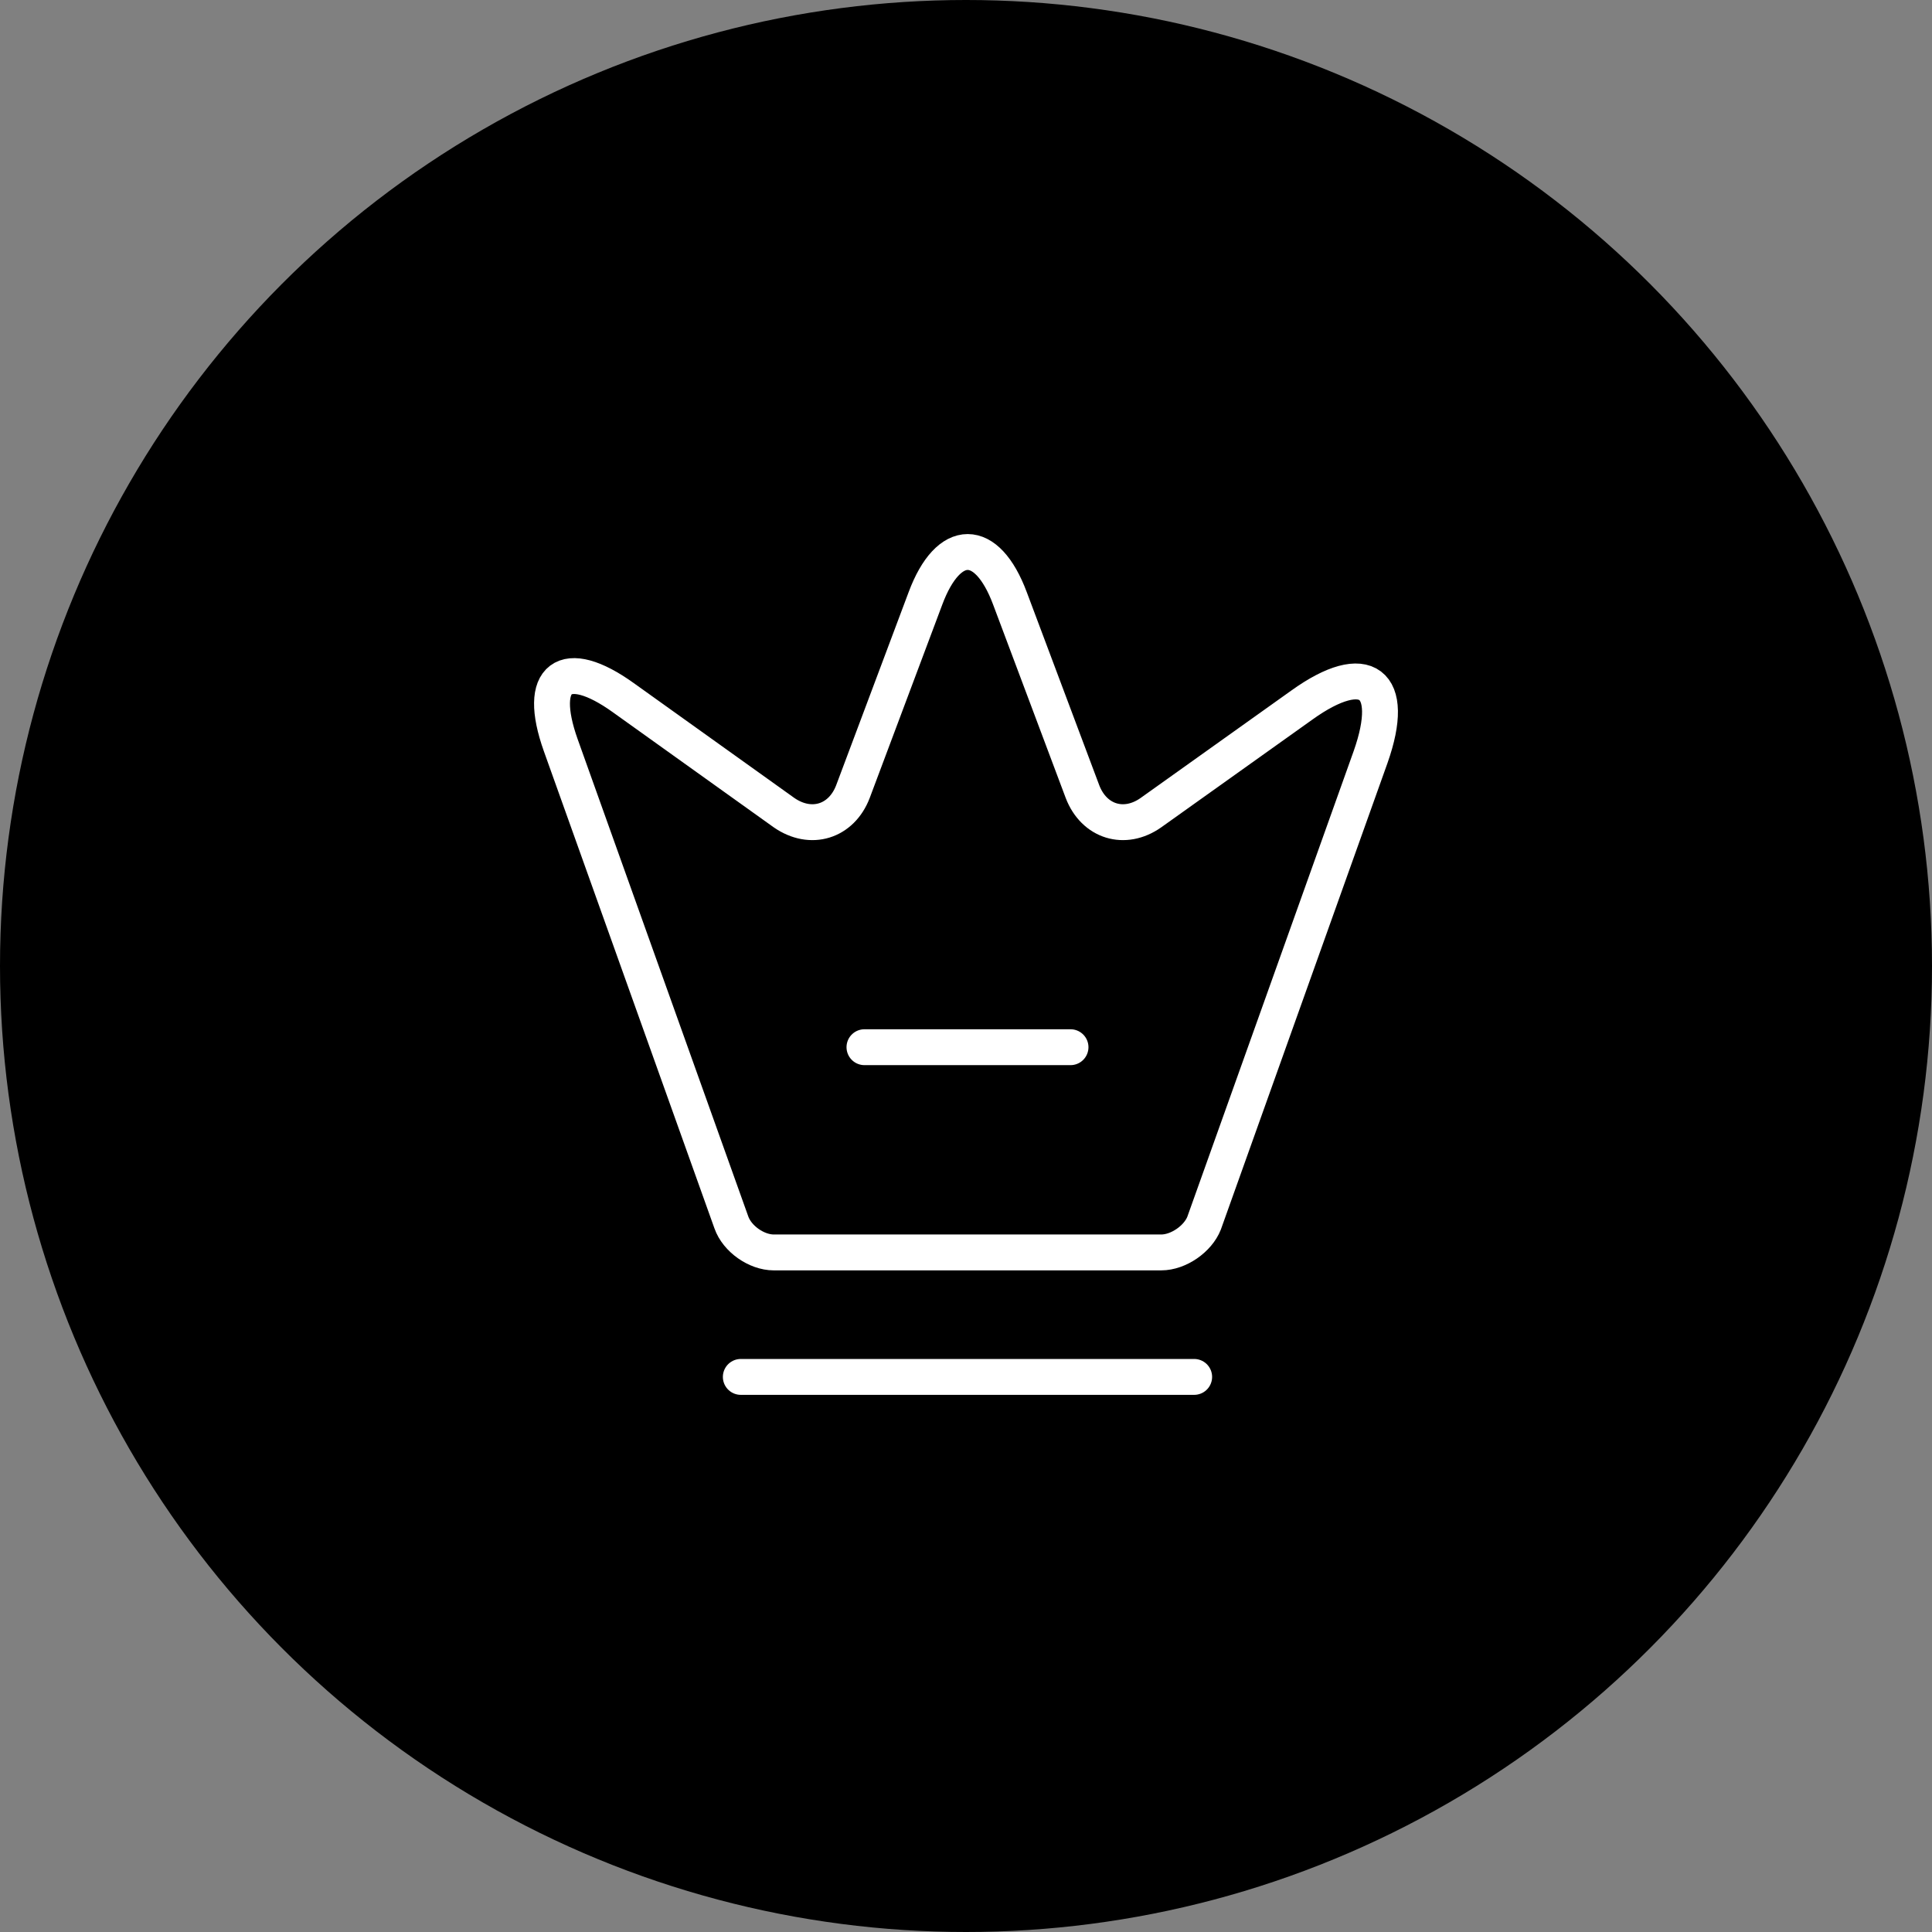 <svg width="70" height="70" viewBox="0 0 70 70" fill="none" xmlns="http://www.w3.org/2000/svg">
<rect x="0" y="0" width="70" height="70" fill="#808080" stroke="none"/>
<circle cx="35" cy="35" r="35" fill="black"/>
<path d="M26.841 49.888H43.267M31.321 37.942H38.787M42.073 45.378H28.036C27.409 45.378 26.707 44.886 26.498 44.288L20.316 26.996C19.434 24.517 20.465 23.756 22.585 25.279L28.409 29.445C29.38 30.117 30.485 29.774 30.903 28.683L33.531 21.68C34.367 19.44 35.756 19.44 36.592 21.68L39.221 28.683C39.639 29.774 40.744 30.117 41.699 29.445L47.165 25.548C49.494 23.875 50.614 24.726 49.659 27.429L43.626 44.318C43.402 44.886 42.7 45.378 42.073 45.378Z" stroke="white" stroke-width="1.3" stroke-linecap="round" stroke-linejoin="round"/>
</svg>
